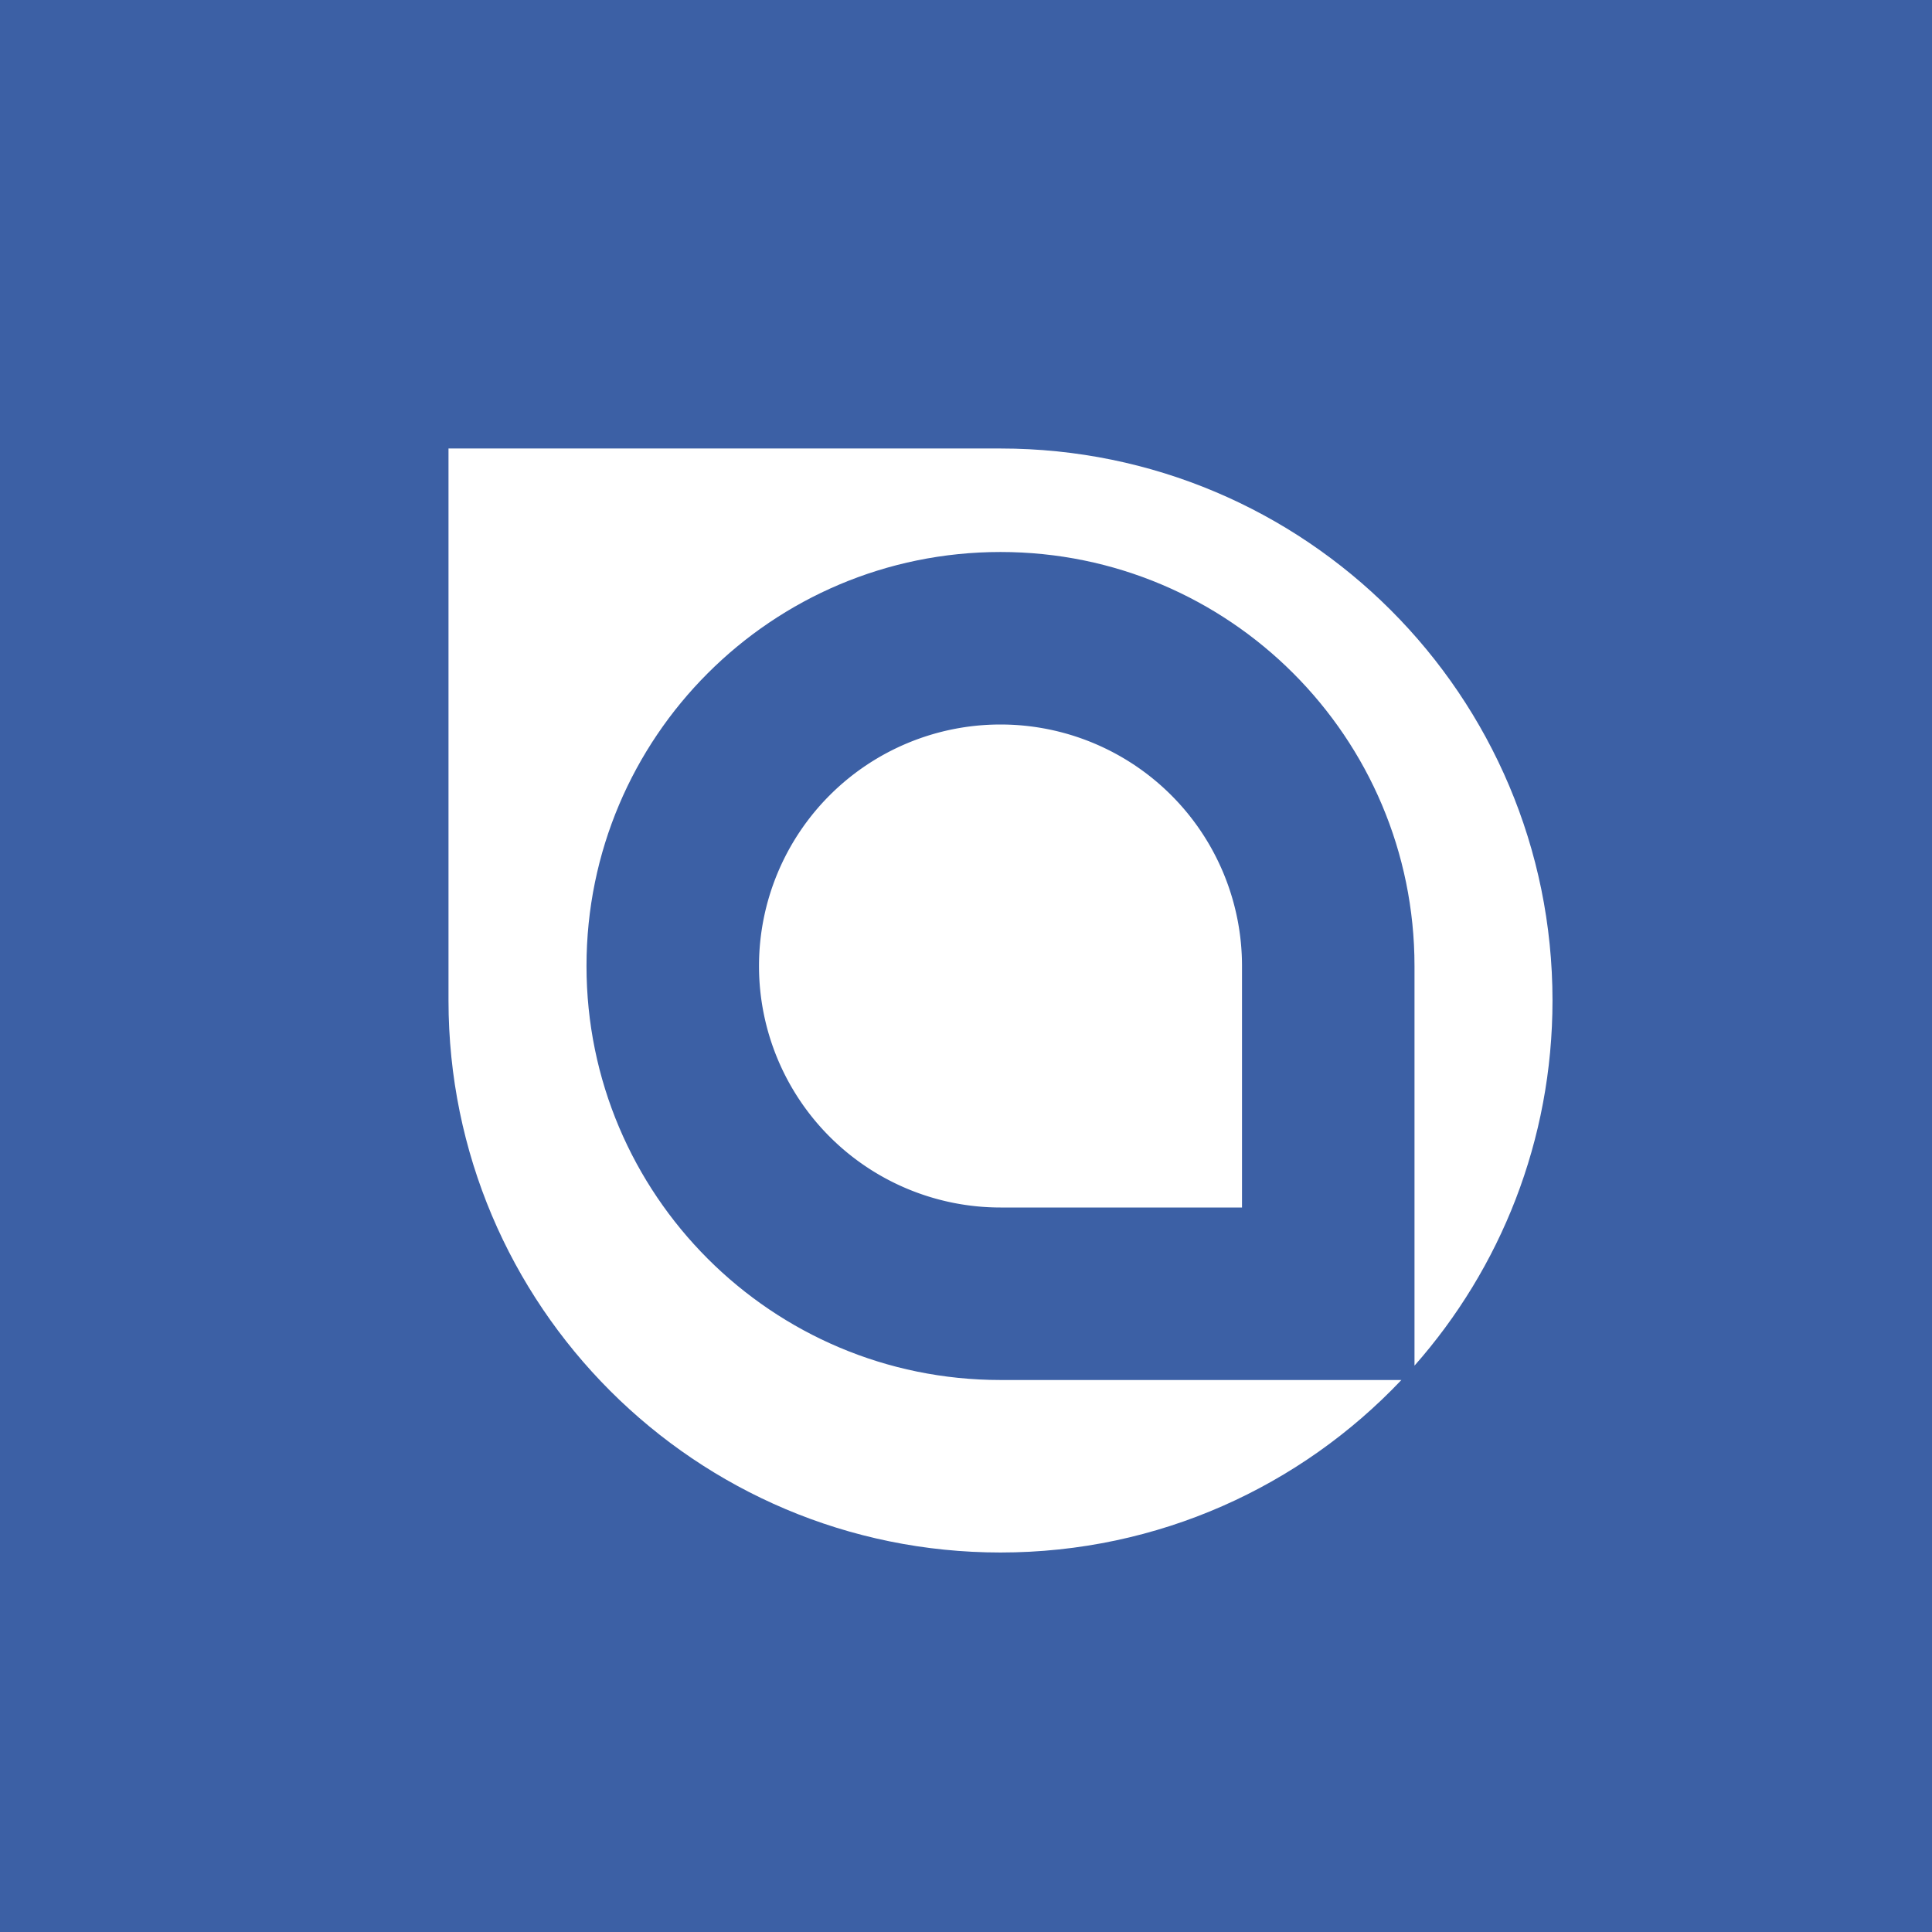 <!-- by Wealthyhood --><svg width="56" height="56" xmlns="http://www.w3.org/2000/svg"><path fill="#3C60A5" d="M0 0h56v56H0z"/><path d="M13 13h16c8.836 0 16 7.164 16 16 0 4.059-1.51 7.764-4 10.584V28.001C41 21.372 35.627 16 29 16c-6.628 0-12 5.372-12 12 0 6.627 5.372 12 12 12h11.62c-2.917 3.08-7.044 5-11.62 5-8.837 0-16-7.162-16-16V13z" fill="#fff"/><path d="M36 28a7 7 0 10-7 7h7v-7z" fill="#fff"/></svg>